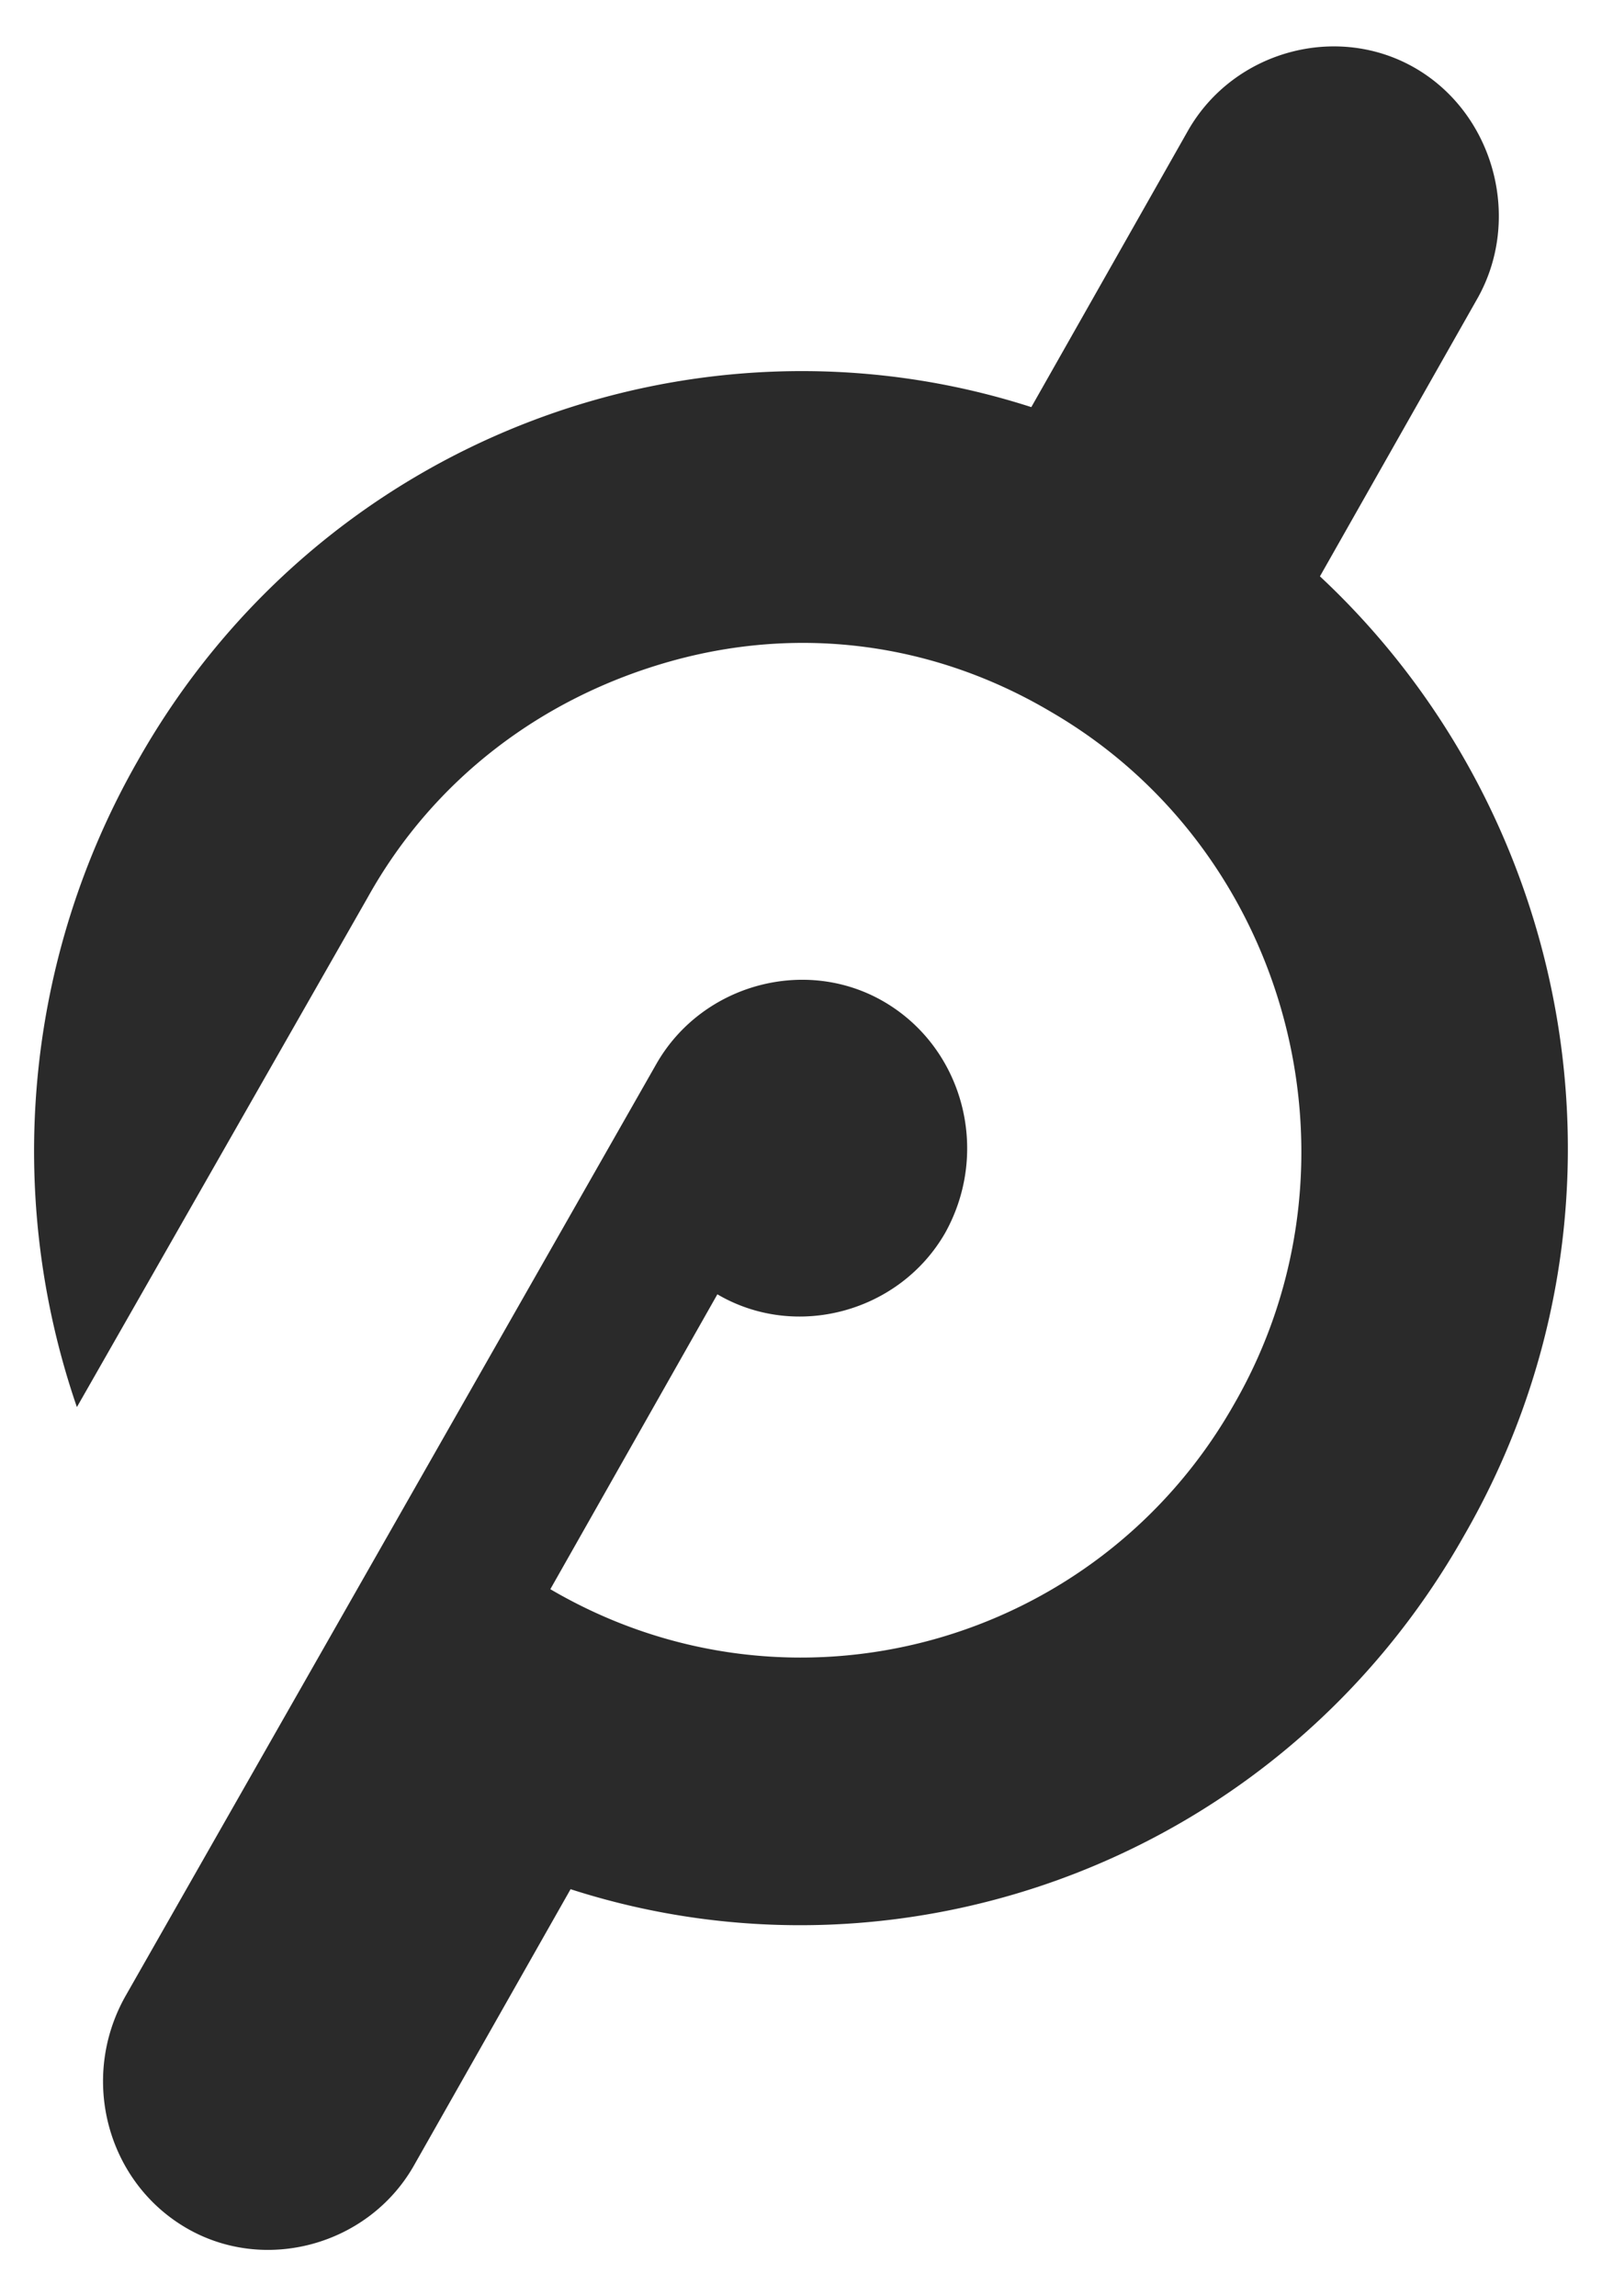 <svg width="30" height="43" fill="none" xmlns="http://www.w3.org/2000/svg"><path d="M24.718 10.793l2.939-5.186c.853-1.489.332-3.457-1.138-4.322-1.47-.864-3.413-.336-4.267 1.153l-2.939 5.186C13.055 5.607 5.991 8.2 2.578 14.25a14.73 14.73 0 00-1.138 12.1l5.452-9.555c1.232-2.209 3.271-3.745 5.689-4.418 2.418-.672 4.93-.336 7.111.96 4.457 2.594 6.021 8.452 3.414 12.966-2.56 4.513-8.297 6.098-12.8 3.457l3.128-5.522c1.47.864 3.414.336 4.267-1.152.853-1.537.332-3.458-1.138-4.322-1.47-.864-3.413-.336-4.267 1.152L2.341 37.395c-.854 1.536-.332 3.457 1.137 4.321 1.47.865 3.414.336 4.267-1.152l2.94-5.186c6.257 2.017 13.321-.576 16.735-6.627 3.46-6.002 2.133-13.444-2.702-17.958z" fill="#2A2A2A"/></svg>